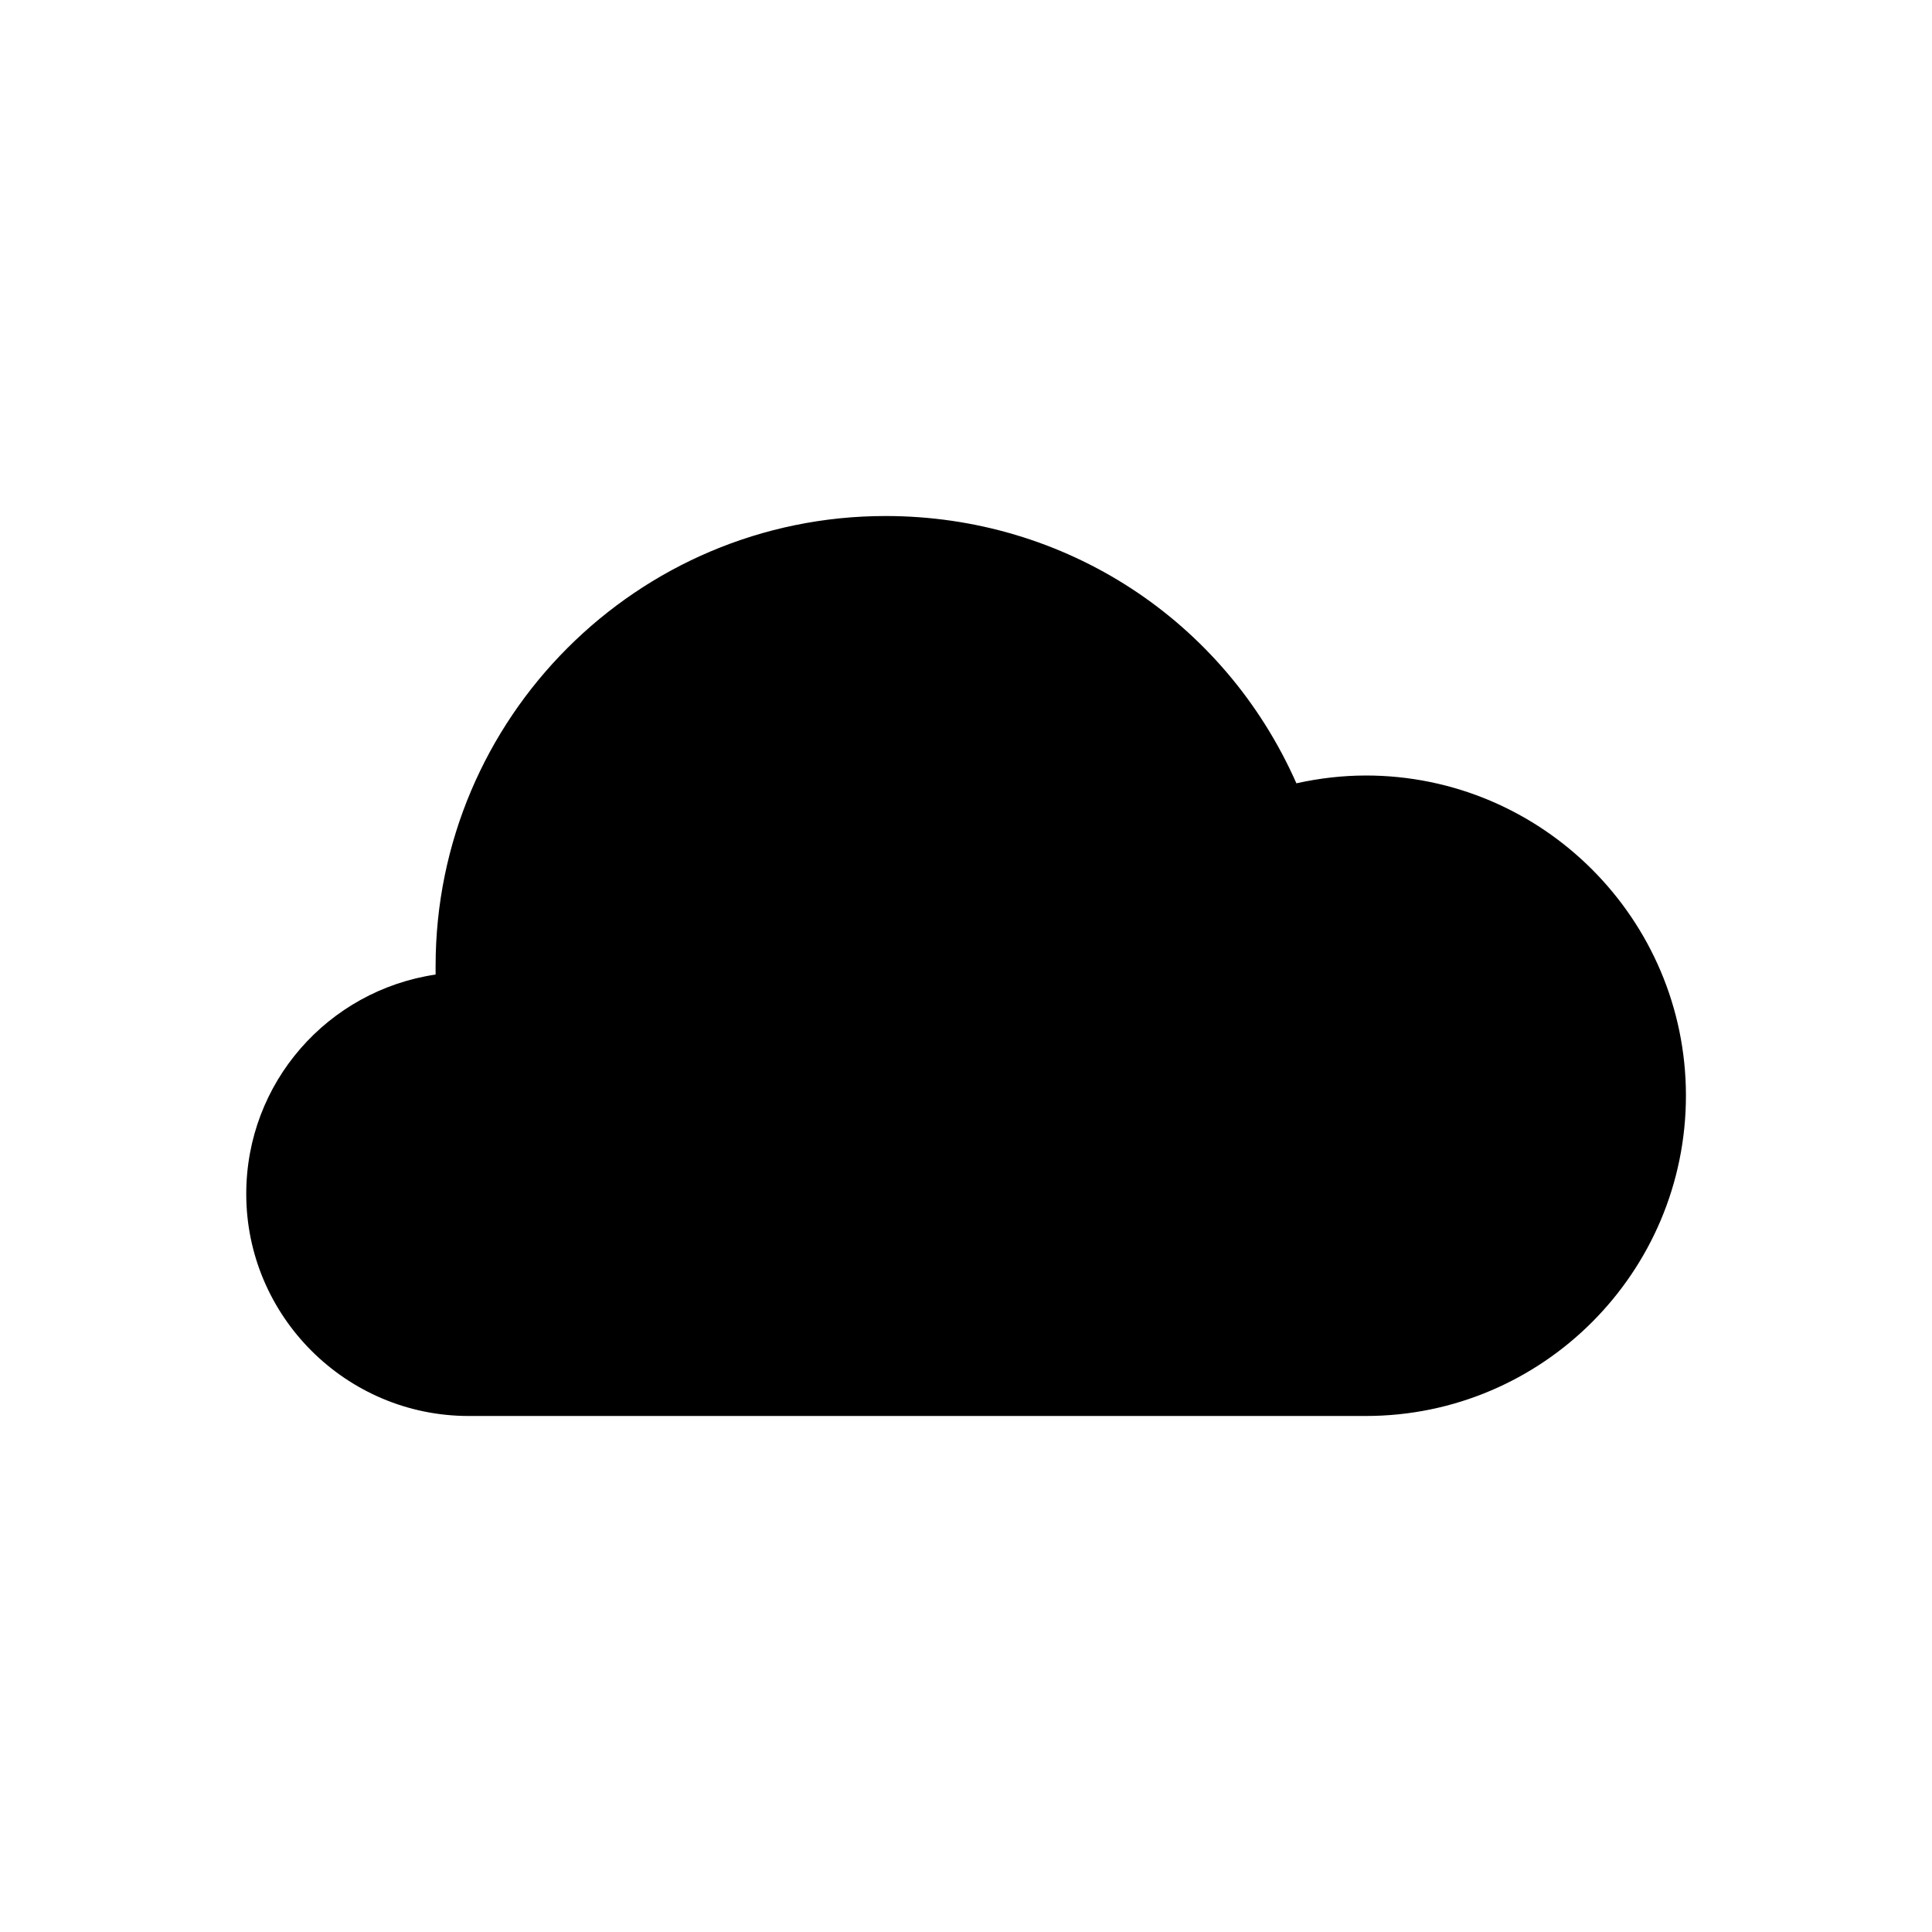 <?xml version="1.0" encoding="UTF-8"?>
<!-- Uploaded to: ICON Repo, www.iconrepo.com, Generator: ICON Repo Mixer Tools -->
<svg fill="#000000" width="800px" height="800px" version="1.1" viewBox="144 144 512 512" xmlns="http://www.w3.org/2000/svg">
 <path d="m505.95 349.52c-6.098 0-12.293 0.707-18.391 2.066-19.145-43.277-61.312-70.836-108.87-70.836-65.797 0-119.25 53.504-119.25 119.25v2.266c-28.516 4.231-50.18 28.617-50.18 58.141 0 32.395 26.449 58.844 58.945 58.844h235.88 0.707 1.16c46.855 0 84.84-38.09 84.84-84.941-0.051-46.703-38.039-84.793-84.844-84.793z"/>
</svg>